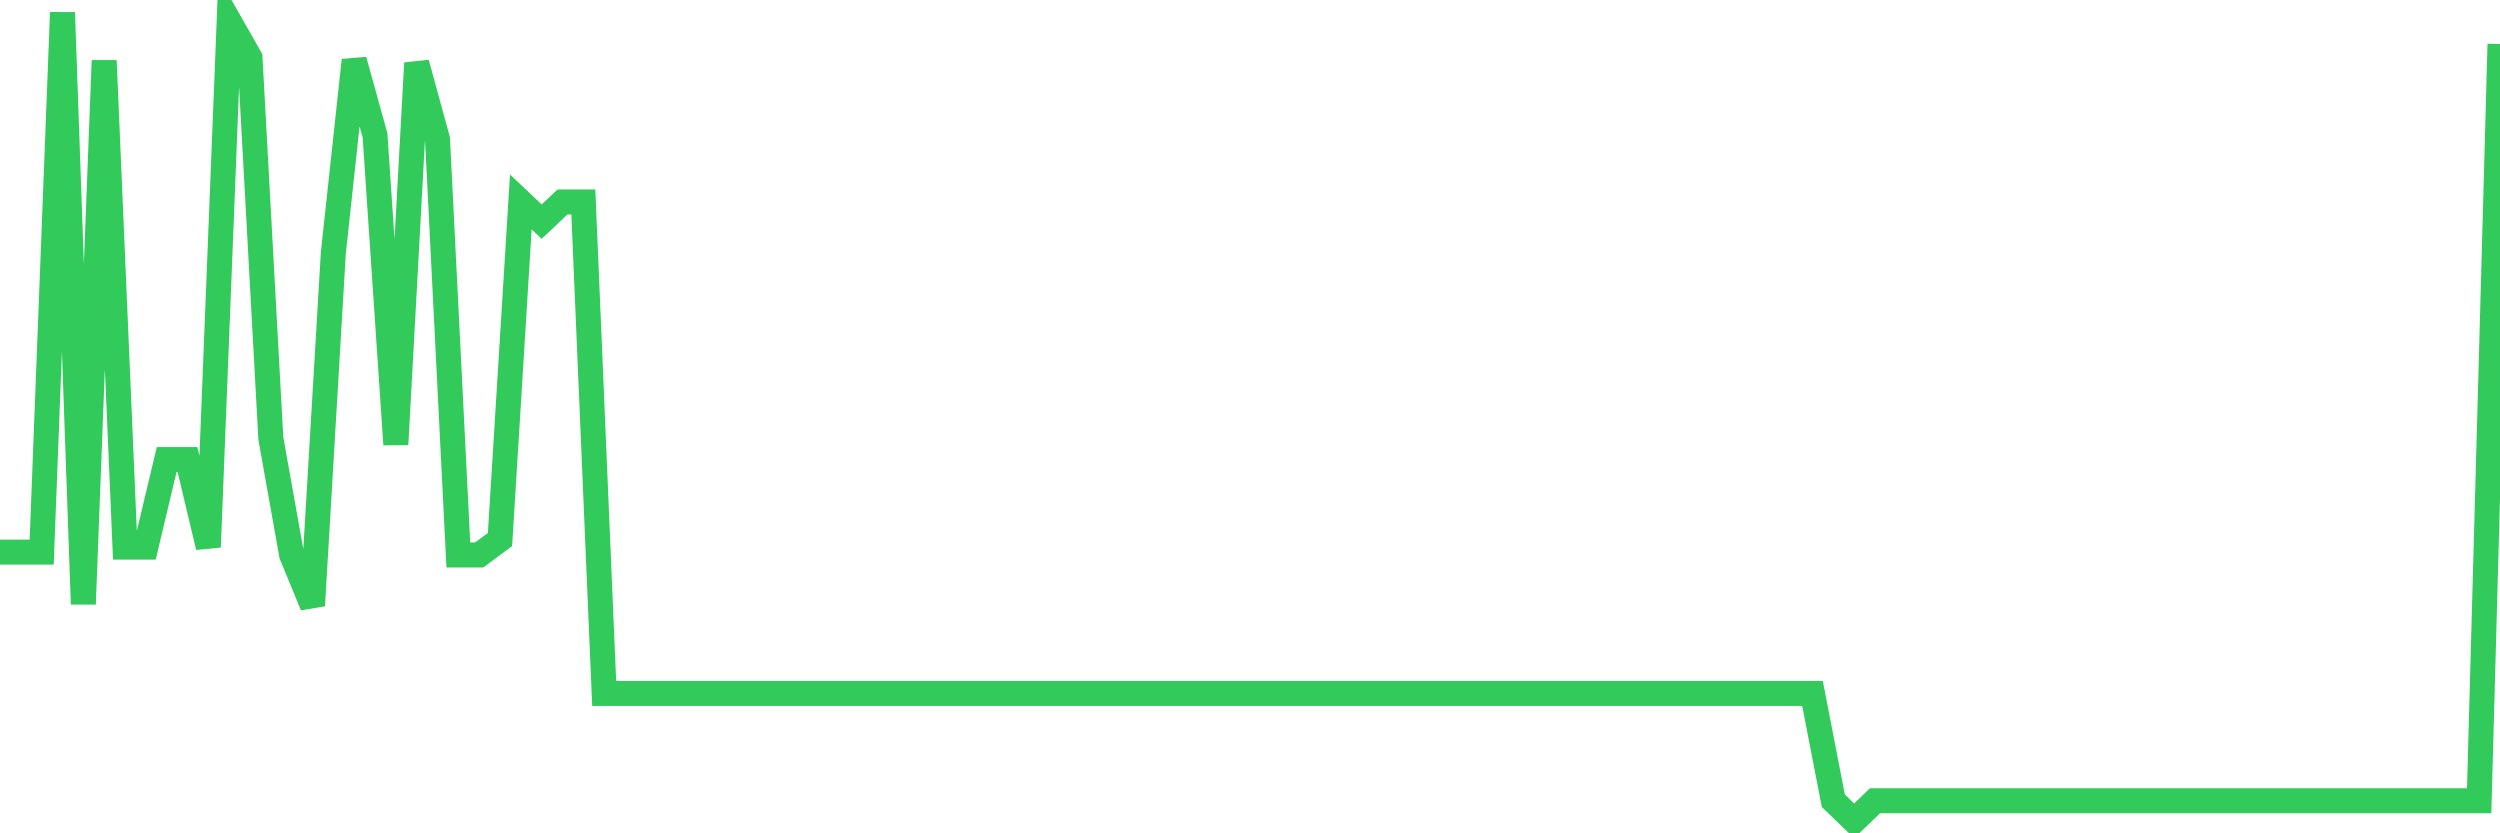 <svg
  xmlns="http://www.w3.org/2000/svg"
  xmlns:xlink="http://www.w3.org/1999/xlink"
  width="120"
  height="40"
  viewBox="0 0 120 40"
  preserveAspectRatio="none"
>
  <polyline
    points="0,26.501 1,26.501 2,26.501 3,0.6 4,28.998 5,2.908 6,26.26 7,26.26 8,22.058 9,22.058 10,26.26 11,1.013 12,2.77 13,21.042 14,26.639 15,29.067 16,12.138 17,2.89 18,6.49 19,21.335 20,3.028 21,6.679 22,26.639 23,26.639 24,25.898 25,9.693 26,10.64 27,9.693 28,9.693 29,33.286 30,33.286 31,33.286 32,33.286 33,33.286 34,33.286 35,33.286 36,33.286 37,33.286 38,33.286 39,33.286 40,33.286 41,33.286 42,33.286 43,33.286 44,33.286 45,33.286 46,33.286 47,33.286 48,33.286 49,33.286 50,33.286 51,33.286 52,33.286 53,33.286 54,33.286 55,33.286 56,33.286 57,33.286 58,33.286 59,33.286 60,33.286 61,33.286 62,33.286 63,33.286 64,33.286 65,33.286 66,33.286 67,33.286 68,33.286 69,33.286 70,33.286 71,33.286 72,33.286 73,33.286 74,33.286 75,33.286 76,33.286 77,33.286 78,33.286 79,33.286 80,33.286 81,33.286 82,33.286 83,33.286 84,33.286 85,33.286 86,33.286 87,33.286 88,38.436 89,39.4 90,38.436 91,38.436 92,38.436 93,38.436 94,38.436 95,38.436 96,38.436 97,38.436 98,38.436 99,38.436 100,38.436 101,38.436 102,38.436 103,38.436 104,38.436 105,38.436 106,38.436 107,38.436 108,38.436 109,38.436 110,38.436 111,38.436 112,38.436 113,38.436 114,38.436 115,38.436 116,38.436 117,38.436 118,38.436 119,38.436 120,2.115"
    fill="none"
    stroke="#32ca5b"
    stroke-width="1.2"
  >
  </polyline>
</svg>